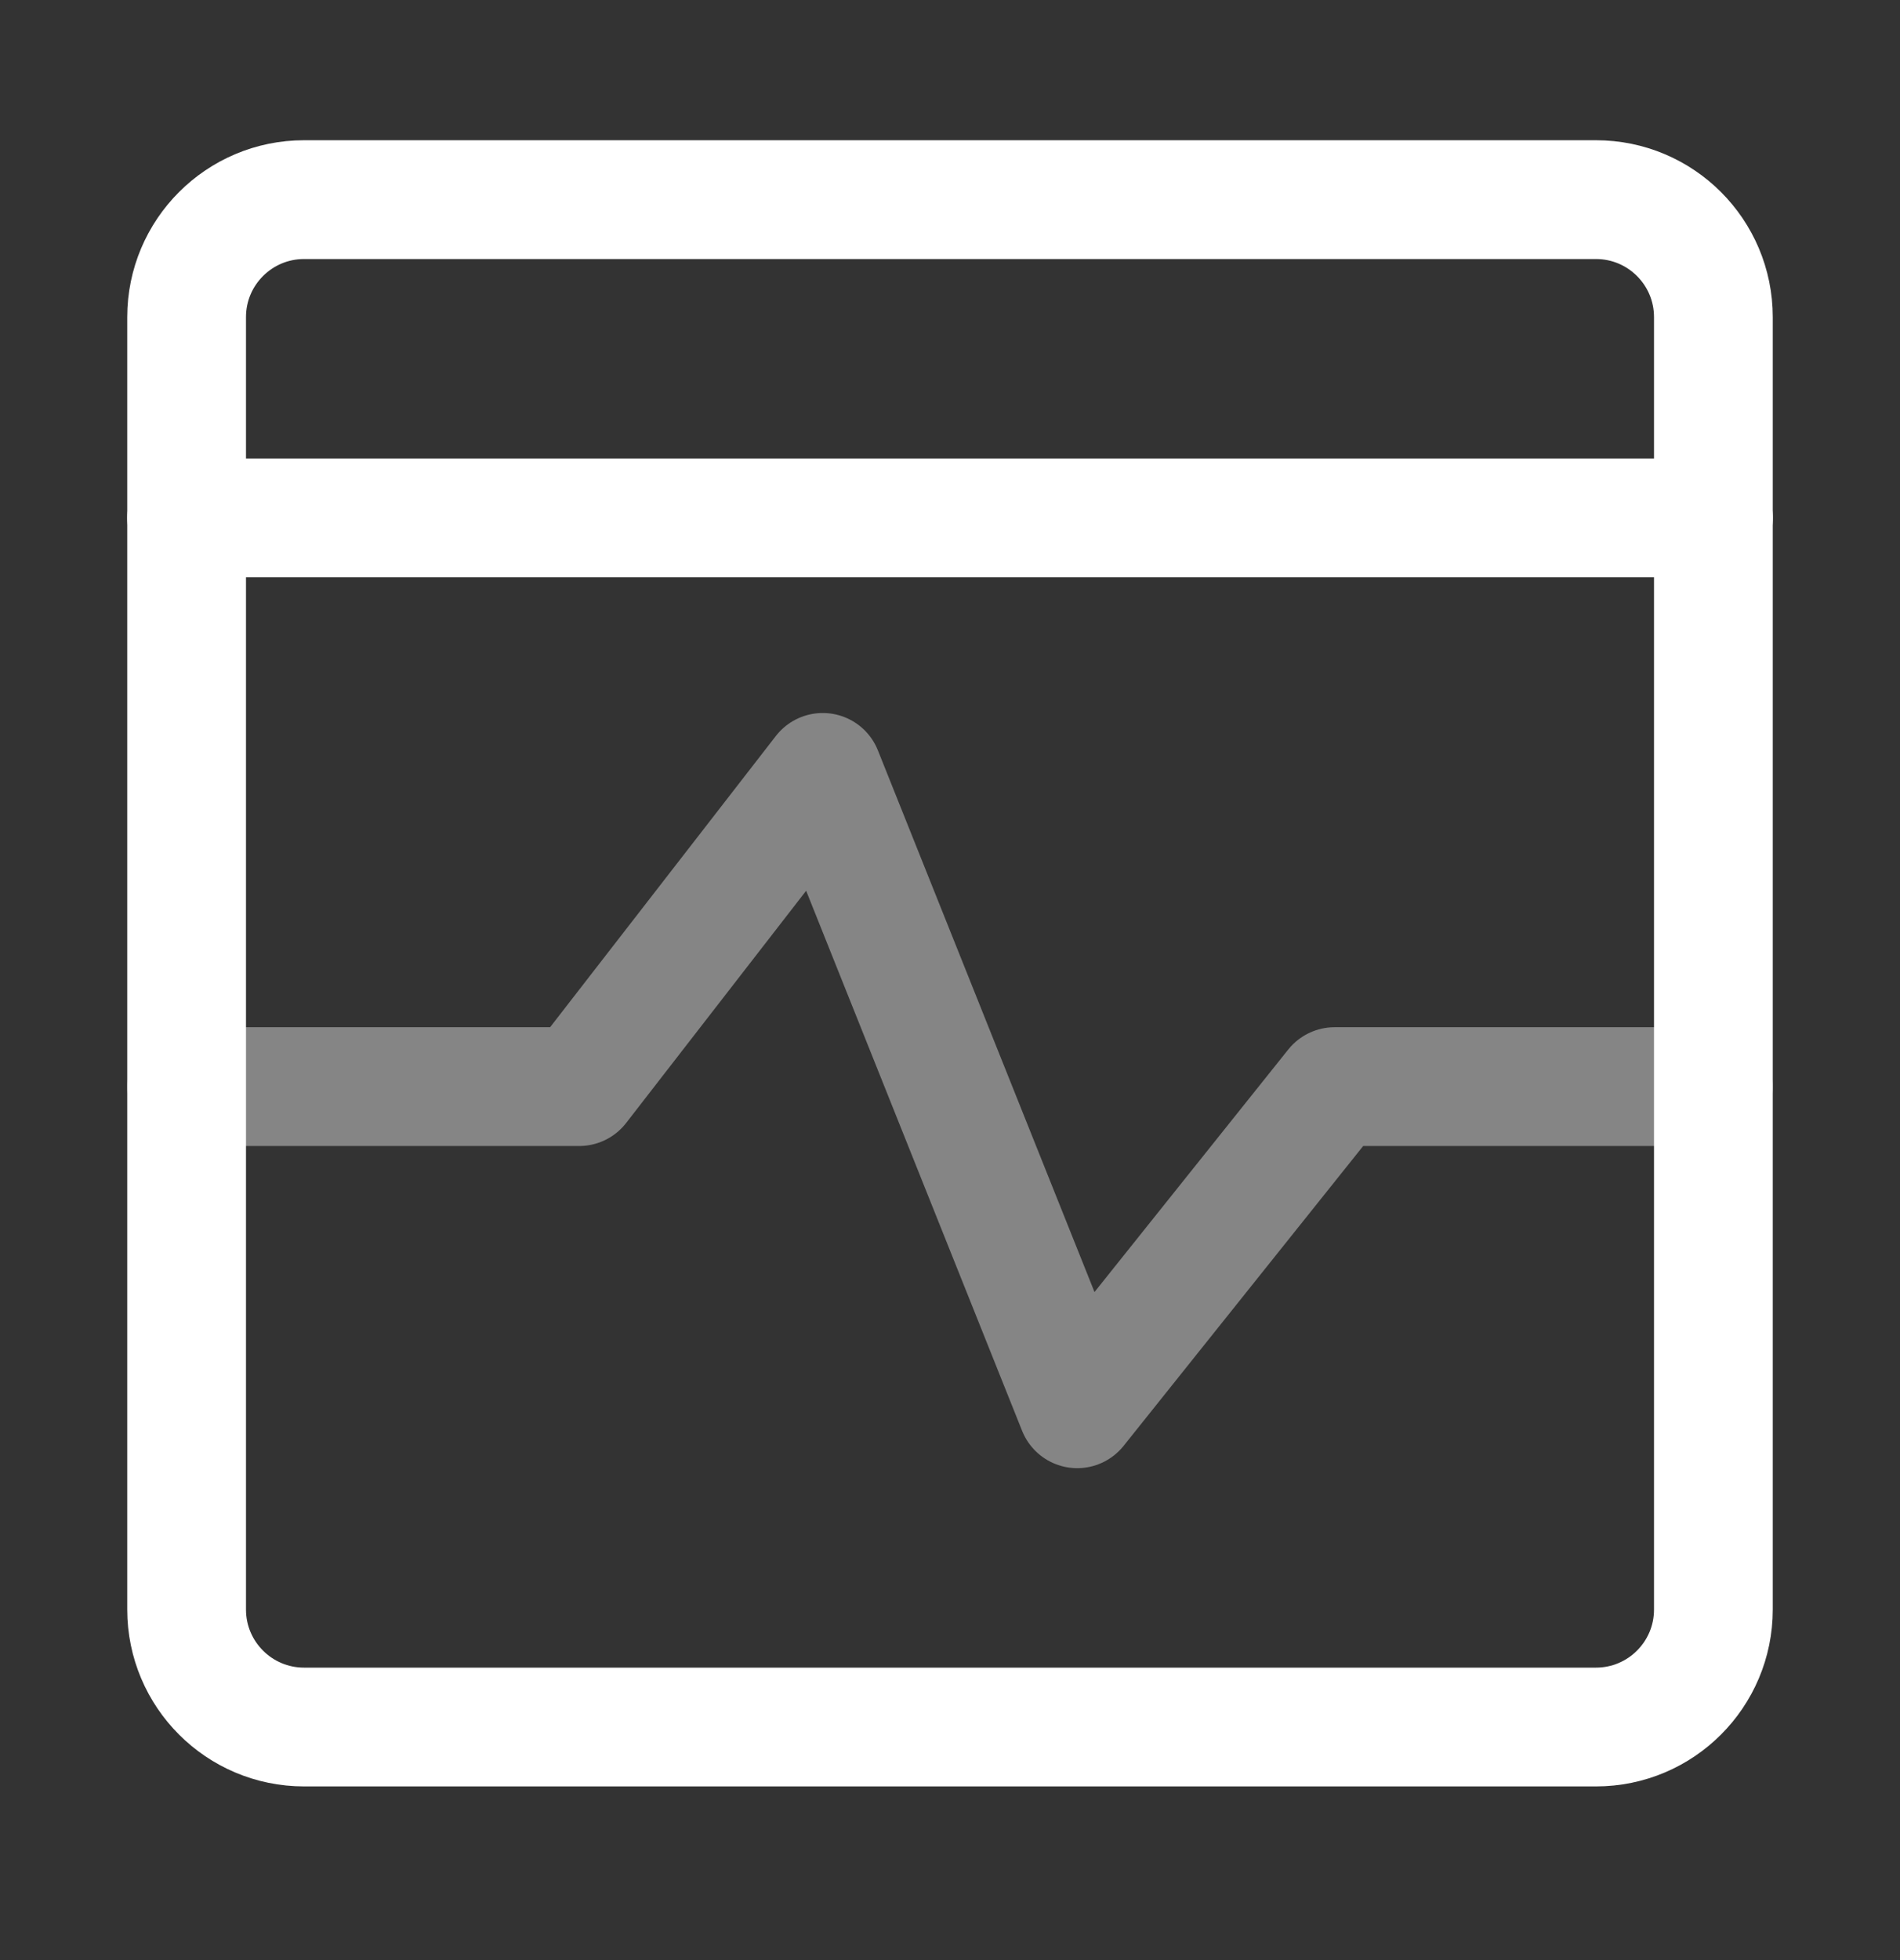 <svg width="32" height="33" viewBox="0 0 32 33" fill="none" xmlns="http://www.w3.org/2000/svg">
<rect x="0" y="0" width="32" height="33" fill="#333333" stroke="none"/>
<path d="M26.879 3.361H5.121C4.029 3.361 3.143 4.247 3.143 5.339V27.098C3.143 28.19 4.029 29.076 5.121 29.076H26.879C27.972 29.076 28.857 28.19 28.857 27.098V5.339C28.857 4.247 27.972 3.361 26.879 3.361Z" stroke="white" stroke-width="2" stroke-linecap="round" stroke-linejoin="round"/>
<path d="M3.143 8.719H28.858" stroke="white" stroke-width="2" stroke-linecap="round" stroke-linejoin="round"/>
<path opacity="0.4" d="M3.143 18.294H9.755L13.857 13.004L18.143 23.718L22.478 18.294H28.857" stroke="white" stroke-width="2" stroke-linecap="round" stroke-linejoin="round"/>
</svg>
